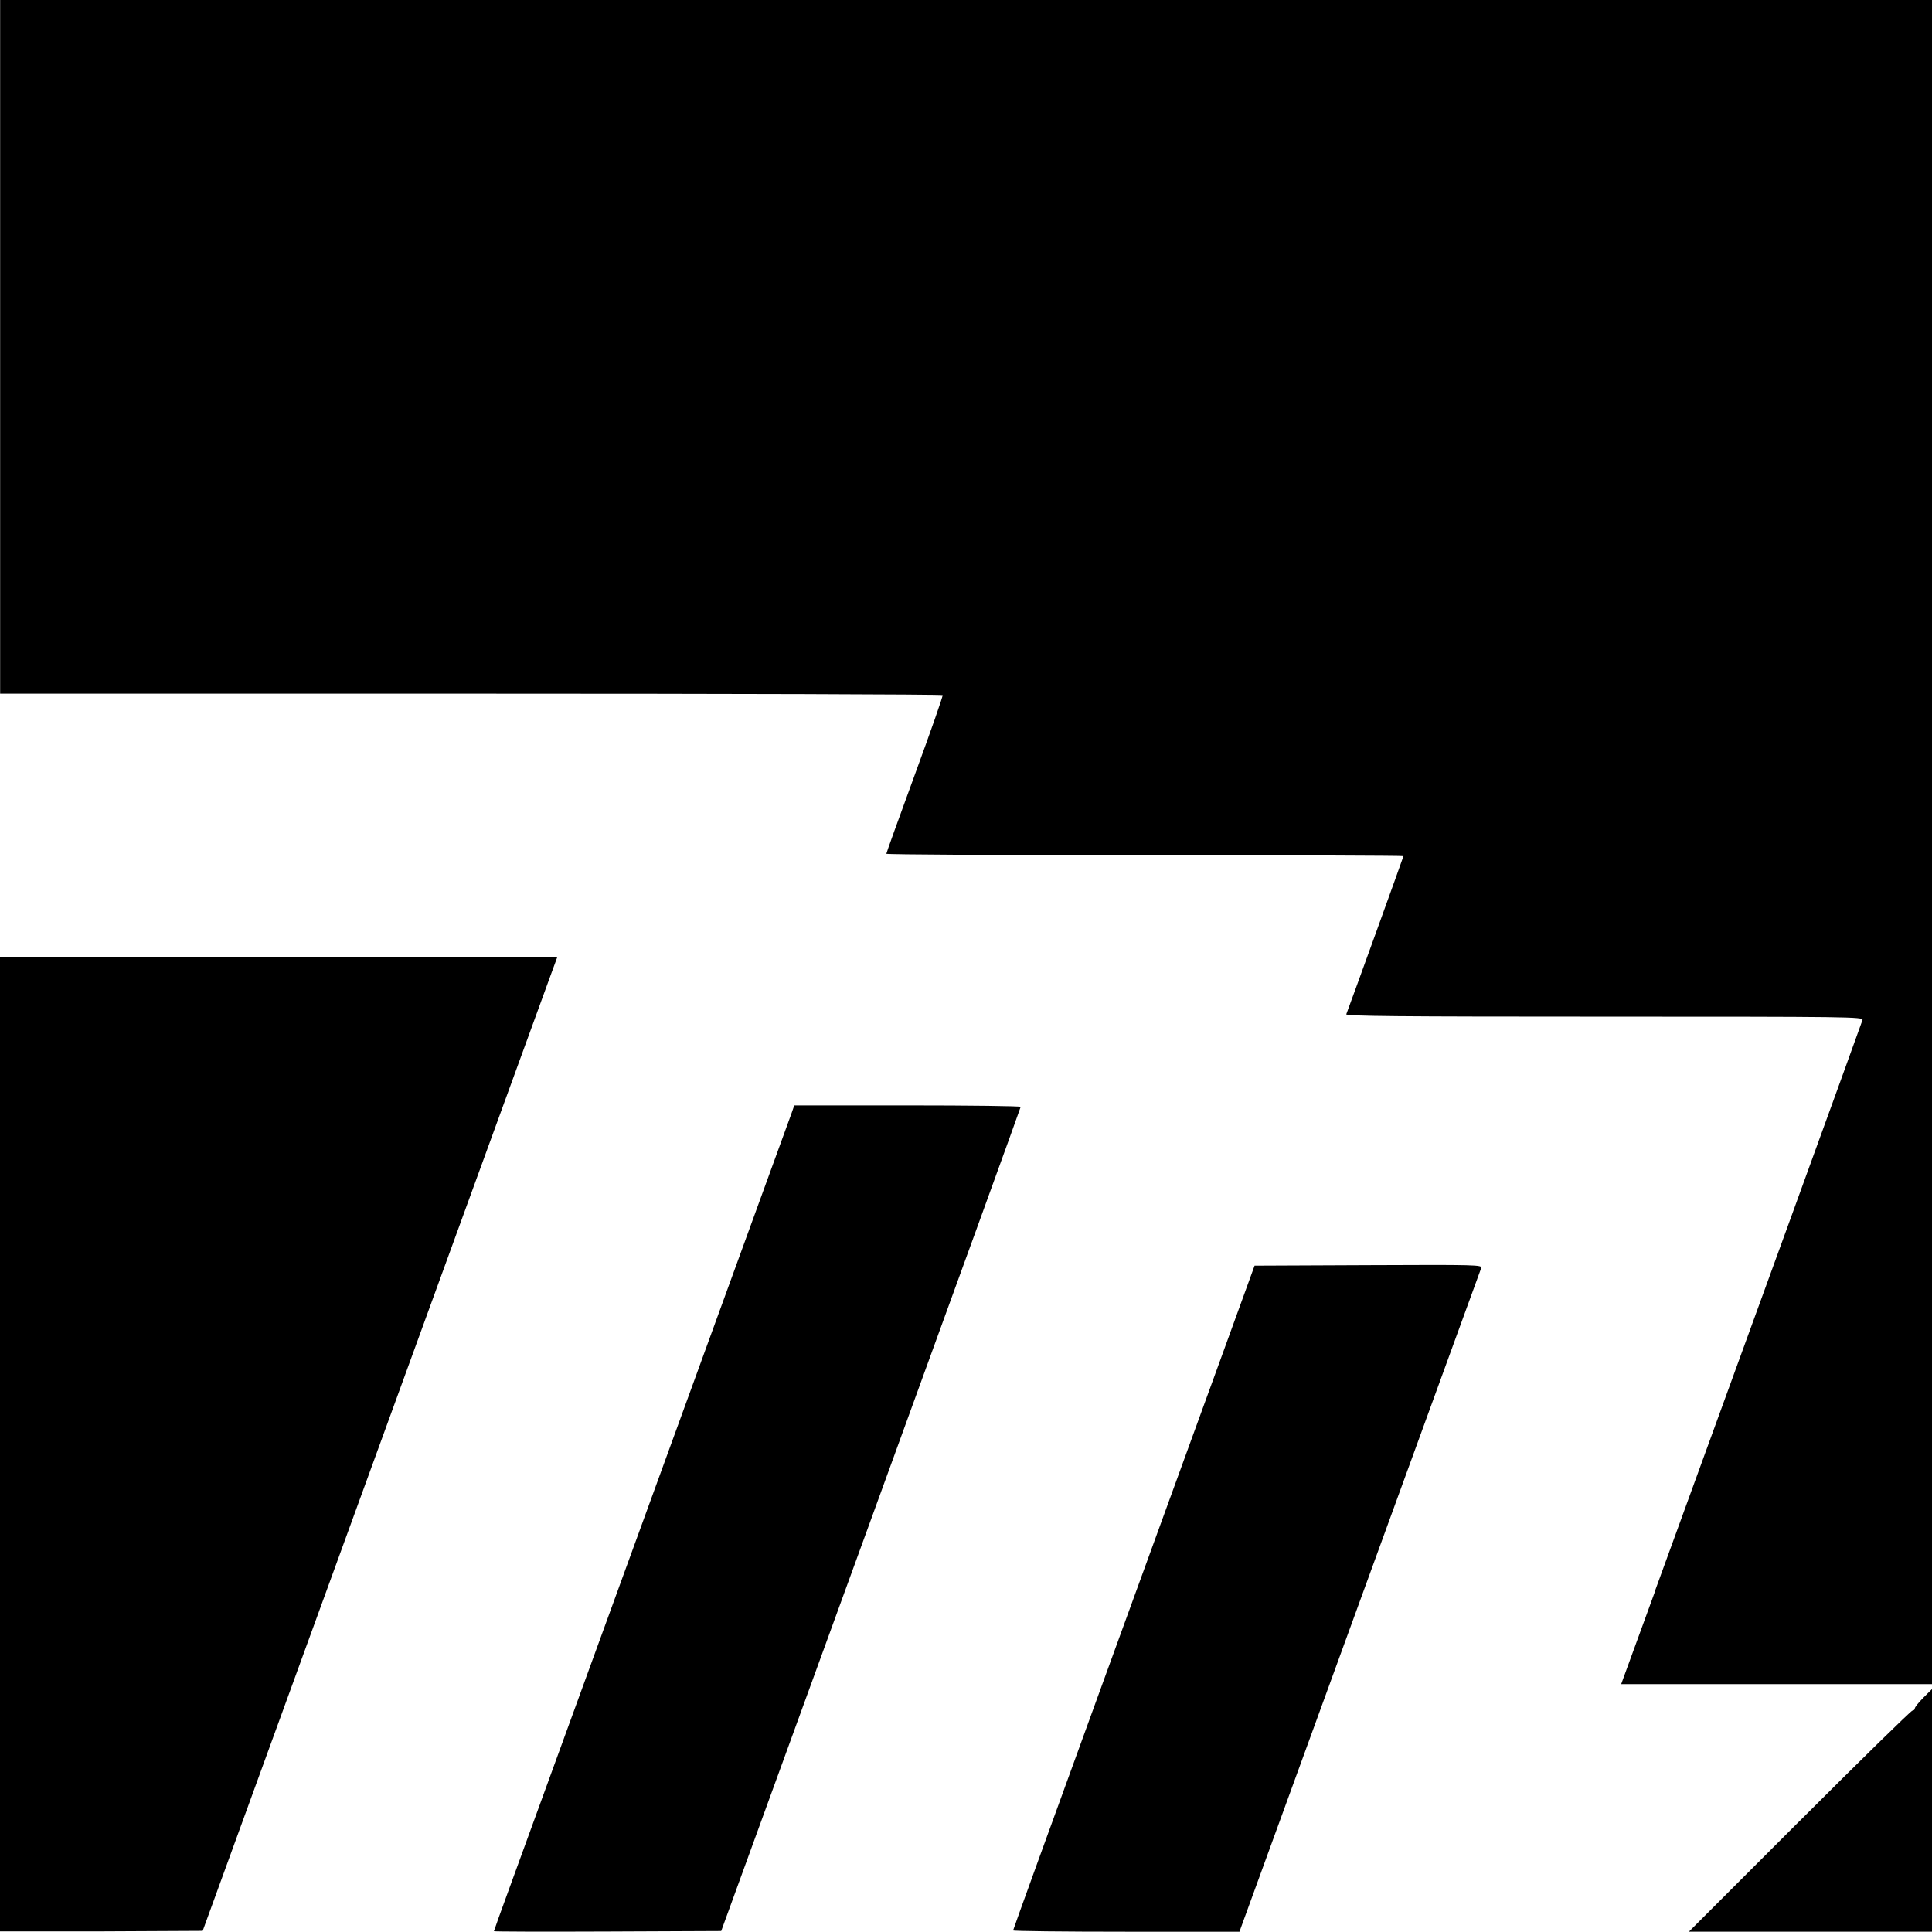 <?xml version="1.0" encoding="UTF-8" standalone="no"?>
<!-- Created with Inkscape (http://www.inkscape.org/) -->
<svg id="svg2" xmlns:rdf="http://www.w3.org/1999/02/22-rdf-syntax-ns#" xmlns="http://www.w3.org/2000/svg" height="72.25mm" width="72.25mm" version="1.1" xmlns:cc="http://creativecommons.org/ns#" xmlns:dc="http://purl.org/dc/elements/1.1/" viewBox="0 0 256 256">
 <g id="layer1" transform="translate(0 -796.4)">
  <path id="path3401" d="m0 987.8v-64.57h36.92 36.92l-0.772 2.101c-0.425 1.156-10.99 30.18-23.49 64.51l-22.72 62.41-13.43 0.066h-13.43v-64.2zm65.46 64.46c0-0.06 1.02-2.898 2.267-6.306 3.723-10.18 36.73-100.9 37.14-102l0.377-1.083h15c8.253 0 15 0.086 15 0.191-0 0.105-8.927 24.72-19.84 54.7l-19.84 54.51-15.06 0.065c-8.283 0.036-15.06 0.017-15.06-0.043zm68.78-0.064c0-0.093 5.118-14.22 11.37-31.39 6.255-17.17 13.46-36.96 16-43.96l4.628-12.74 15.1-0.066c14.32-0.062 15.1-0.043 14.93 0.382-0.159 0.411-31.21 85.65-31.78 87.24l-0.251 0.701h-15c-8.252 0-15-0.076-15-0.17zm104.2-14.48c8.055-8.056 14.79-14.65 14.96-14.65 0.176 0 0.319-0.13 0.319-0.288 0-0.159 0.516-0.804 1.146-1.434l1.146-1.146v16.08 16.08h-16.11-16.11l14.65-14.65zm-19.19-30.38c10.75-29.48 27.43-75.37 27.54-75.78 0.113-0.423-1.639-0.446-34.2-0.446-27.35 0-34.29-0.065-34.2-0.318 0.68-1.789 7.575-20.86 7.575-20.95 0-0.068-15.42-0.124-34.26-0.124s-34.26-0.086-34.26-0.191c0.002-0.105 1.705-4.833 3.786-10.51 2.081-5.674 3.735-10.4 3.676-10.51-0.059-0.105-28.18-0.191-62.5-0.191h-62.39v-45.98-45.98h128 128v111.6 111.6h-20.6-20.6l4.436-12.16z"/>
 </g>
</svg>

